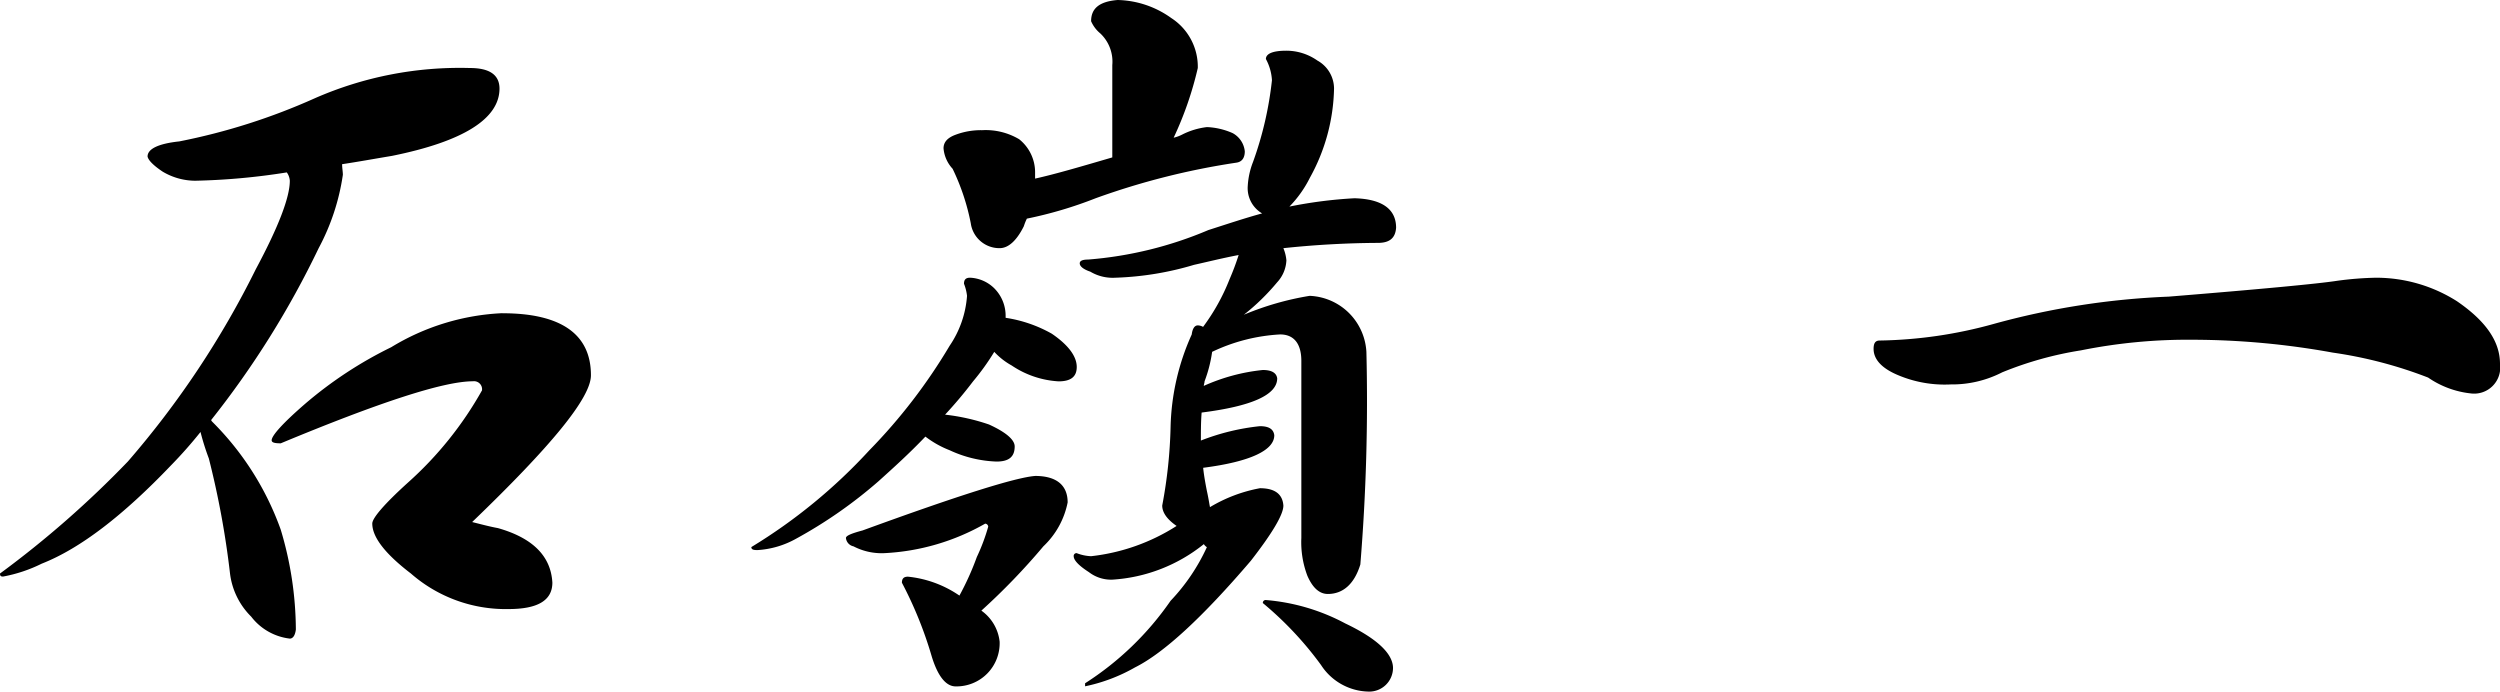 <svg xmlns="http://www.w3.org/2000/svg" width="136" height="37.622" viewBox="0 0 136 37.622"><path d="M-109.918-28.7a19.627,19.627,0,0,0-8.438,1.646,34.079,34.079,0,0,1-7.368,2.346c-1.153.123-1.729.412-1.729.823.041.206.329.494.823.823a3.489,3.489,0,0,0,1.77.494,36.168,36.168,0,0,0,4.981-.453.863.863,0,0,1,.165.453q0,1.358-1.852,4.816a49.37,49.37,0,0,1-6.956,10.455A54.221,54.221,0,0,1-135.48-1.2c0,.123.041.165.165.165a7.939,7.939,0,0,0,2.1-.7c2.1-.823,4.446-2.634,7.039-5.351A23.832,23.832,0,0,0-124.572-8.9a13.382,13.382,0,0,0,.453,1.441A47.519,47.519,0,0,1-122.967-1.2a3.976,3.976,0,0,0,1.153,2.346,3.1,3.1,0,0,0,2.1,1.194c.165,0,.288-.165.329-.494a19.124,19.124,0,0,0-.823-5.433,15.755,15.755,0,0,0-3.7-5.845c-.041-.041-.082-.082-.082-.123a49.333,49.333,0,0,0,5.845-9.344,12.152,12.152,0,0,0,1.317-3.993c0-.165-.041-.37-.041-.576.823-.123,1.729-.288,2.717-.453,3.869-.782,5.845-2.017,5.845-3.663Q-108.313-28.7-109.918-28.7Zm1.77,13.337a12.69,12.69,0,0,0-6.051,1.852,22.07,22.07,0,0,0-4.692,3.087c-1.235,1.07-1.811,1.729-1.811,1.976,0,.123.165.165.494.165,5.351-2.223,8.85-3.375,10.455-3.375a.437.437,0,0,1,.494.494,19.518,19.518,0,0,1-4.034,5.022c-1.317,1.194-1.935,1.935-1.935,2.223q0,1.111,2.1,2.717a7.832,7.832,0,0,0,5.31,1.935c1.564,0,2.387-.453,2.387-1.441q-.123-2.161-2.964-2.964c-.453-.082-.906-.206-1.4-.329,4.281-4.116,6.462-6.751,6.462-7.985C-103.332-14.206-104.938-15.359-108.148-15.359ZM-74.683-32.4c-.988.082-1.441.453-1.441,1.153a1.762,1.762,0,0,0,.494.659,2.111,2.111,0,0,1,.659,1.729v5.022c-1.688.494-3.087.906-4.2,1.153v-.37a2.3,2.3,0,0,0-.864-1.77,3.565,3.565,0,0,0-2.017-.494,3.914,3.914,0,0,0-1.441.247c-.453.165-.659.412-.659.741a1.864,1.864,0,0,0,.494,1.111,12.109,12.109,0,0,1,.988,2.964A1.572,1.572,0,0,0-81.1-18.9c.453,0,.906-.37,1.317-1.194a2.839,2.839,0,0,1,.165-.412,22.437,22.437,0,0,0,3.746-1.111,39.815,39.815,0,0,1,7.656-1.935c.288-.041.453-.247.453-.617a1.272,1.272,0,0,0-.659-.988,3.814,3.814,0,0,0-1.4-.329,4,4,0,0,0-1.358.412,2.006,2.006,0,0,1-.453.165A18.853,18.853,0,0,0-70.32-28.7a3.152,3.152,0,0,0-1.441-2.717A5.189,5.189,0,0,0-74.683-32.4Zm9.179,2.758c-.741,0-1.111.165-1.111.453a2.746,2.746,0,0,1,.329,1.153,19.1,19.1,0,0,1-1.029,4.446,4.23,4.23,0,0,0-.288,1.317,1.589,1.589,0,0,0,.782,1.482c-.906.247-1.893.576-2.923.906a20.889,20.889,0,0,1-6.545,1.605c-.329,0-.453.082-.453.206,0,.165.206.329.576.453a2.381,2.381,0,0,0,1.358.329,16.714,16.714,0,0,0,4.281-.7c.741-.165,1.564-.37,2.429-.535a13.661,13.661,0,0,1-.494,1.317,11.154,11.154,0,0,1-1.441,2.593.6.6,0,0,0-.288-.082c-.165,0-.288.165-.329.494A12.907,12.907,0,0,0-71.8-9.185,25.921,25.921,0,0,1-72.255-4.9c0,.37.247.741.782,1.111a10.829,10.829,0,0,1-4.651,1.646,2.392,2.392,0,0,1-.782-.165.151.151,0,0,0-.165.165c0,.206.247.494.823.864a1.978,1.978,0,0,0,1.276.412A8.8,8.8,0,0,0-69.991-2.8a.493.493,0,0,0,.165.165A10.669,10.669,0,0,1-71.8.283a16.368,16.368,0,0,1-4.651,4.487v.165a9.264,9.264,0,0,0,2.717-1.029q2.346-1.173,6.3-5.8c1.153-1.482,1.77-2.511,1.77-3-.041-.617-.453-.947-1.276-.947a8.163,8.163,0,0,0-2.717,1.029c-.041-.206-.082-.494-.165-.864-.082-.412-.165-.864-.206-1.276,2.552-.329,3.869-.947,3.869-1.77-.041-.329-.288-.494-.782-.494a12.274,12.274,0,0,0-3.211.782c0-.494,0-1.029.041-1.523C-67.4-10.3-66-10.913-66-11.819c-.041-.288-.288-.453-.782-.453a10.343,10.343,0,0,0-3.211.864c0-.082.041-.165.041-.247a7.411,7.411,0,0,0,.412-1.605,9.8,9.8,0,0,1,3.7-.947c.741,0,1.153.494,1.153,1.441v9.632a5.145,5.145,0,0,0,.329,2.058q.432.988,1.111.988c.823,0,1.441-.535,1.77-1.605a109.212,109.212,0,0,0,.329-11.567,3.242,3.242,0,0,0-.782-1.935,3.221,3.221,0,0,0-2.305-1.111,15.767,15.767,0,0,0-3.581,1.029A11.958,11.958,0,0,0-66-17.046,1.876,1.876,0,0,0-65.5-18.24a2.2,2.2,0,0,0-.165-.659,51,51,0,0,1,5.145-.288c.617,0,.947-.247.988-.823,0-1.029-.782-1.564-2.264-1.605a24.519,24.519,0,0,0-3.54.453,6.161,6.161,0,0,0,1.111-1.564,10.39,10.39,0,0,0,1.317-4.857,1.749,1.749,0,0,0-.906-1.523A2.94,2.94,0,0,0-65.5-29.642ZM-82.71-17.293c-.247,0-.329.123-.329.329a2.545,2.545,0,0,1,.165.659,5.524,5.524,0,0,1-.947,2.717,30.056,30.056,0,0,1-4.363,5.68A29.534,29.534,0,0,1-94.606-2.64c0,.123.082.165.329.165a4.9,4.9,0,0,0,2.1-.617,25.161,25.161,0,0,0,4.487-3.128c.823-.741,1.688-1.523,2.552-2.429a5.333,5.333,0,0,0,1.317.741,6.554,6.554,0,0,0,2.552.617c.659,0,.988-.247.988-.823,0-.37-.494-.782-1.4-1.194a11.2,11.2,0,0,0-2.387-.535,23.48,23.48,0,0,0,1.523-1.811,12.986,12.986,0,0,0,1.153-1.605,3.784,3.784,0,0,0,.947.741,5.08,5.08,0,0,0,2.552.864c.659,0,.988-.247.988-.782,0-.576-.453-1.194-1.358-1.811a7.3,7.3,0,0,0-2.511-.864v-.082a2.114,2.114,0,0,0-.617-1.523A2,2,0,0,0-82.71-17.293Zm3.54,10.785q-1.605.123-9.385,2.964c-.617.165-.906.288-.906.412a.516.516,0,0,0,.412.453,3.31,3.31,0,0,0,1.688.37,12.261,12.261,0,0,0,5.475-1.605.177.177,0,0,1,.165.165A10.523,10.523,0,0,1-82.34-2.1a15.2,15.2,0,0,1-.947,2.1,6.017,6.017,0,0,0-2.8-1.029c-.247,0-.329.123-.329.329a21.56,21.56,0,0,1,1.605,3.952c.329,1.111.782,1.688,1.317,1.688A2.348,2.348,0,0,0-81.1,2.506,2.388,2.388,0,0,0-82.093.818a35.817,35.817,0,0,0,3.375-3.5A4.486,4.486,0,0,0-77.4-5.068C-77.4-6.015-78.018-6.509-79.17-6.509ZM-66.616.242a.151.151,0,0,0-.165.165,18.652,18.652,0,0,1,3.169,3.375,3.151,3.151,0,0,0,2.593,1.441A1.292,1.292,0,0,0-59.7,3.946c0-.782-.864-1.605-2.593-2.429A11.063,11.063,0,0,0-66.616.242Zm50.424-14.16a42.959,42.959,0,0,1,7.615.7A23.537,23.537,0,0,1-3.39-11.86,5.029,5.029,0,0,0-1.085-11,1.419,1.419,0,0,0,.52-12.6c0-1.235-.782-2.346-2.346-3.416a8.211,8.211,0,0,0-4.4-1.276,18.024,18.024,0,0,0-2.1.165c-1.07.165-4.116.453-9.179.864a41.934,41.934,0,0,0-9.508,1.482,24.484,24.484,0,0,1-6.215.906c-.247,0-.329.165-.329.453,0,.576.453,1.07,1.358,1.441a6.513,6.513,0,0,0,2.84.494,5.964,5.964,0,0,0,2.8-.659,19.2,19.2,0,0,1,4.281-1.194A29.453,29.453,0,0,1-16.192-13.918Z" transform="translate(135.48 32.4)"/></svg>